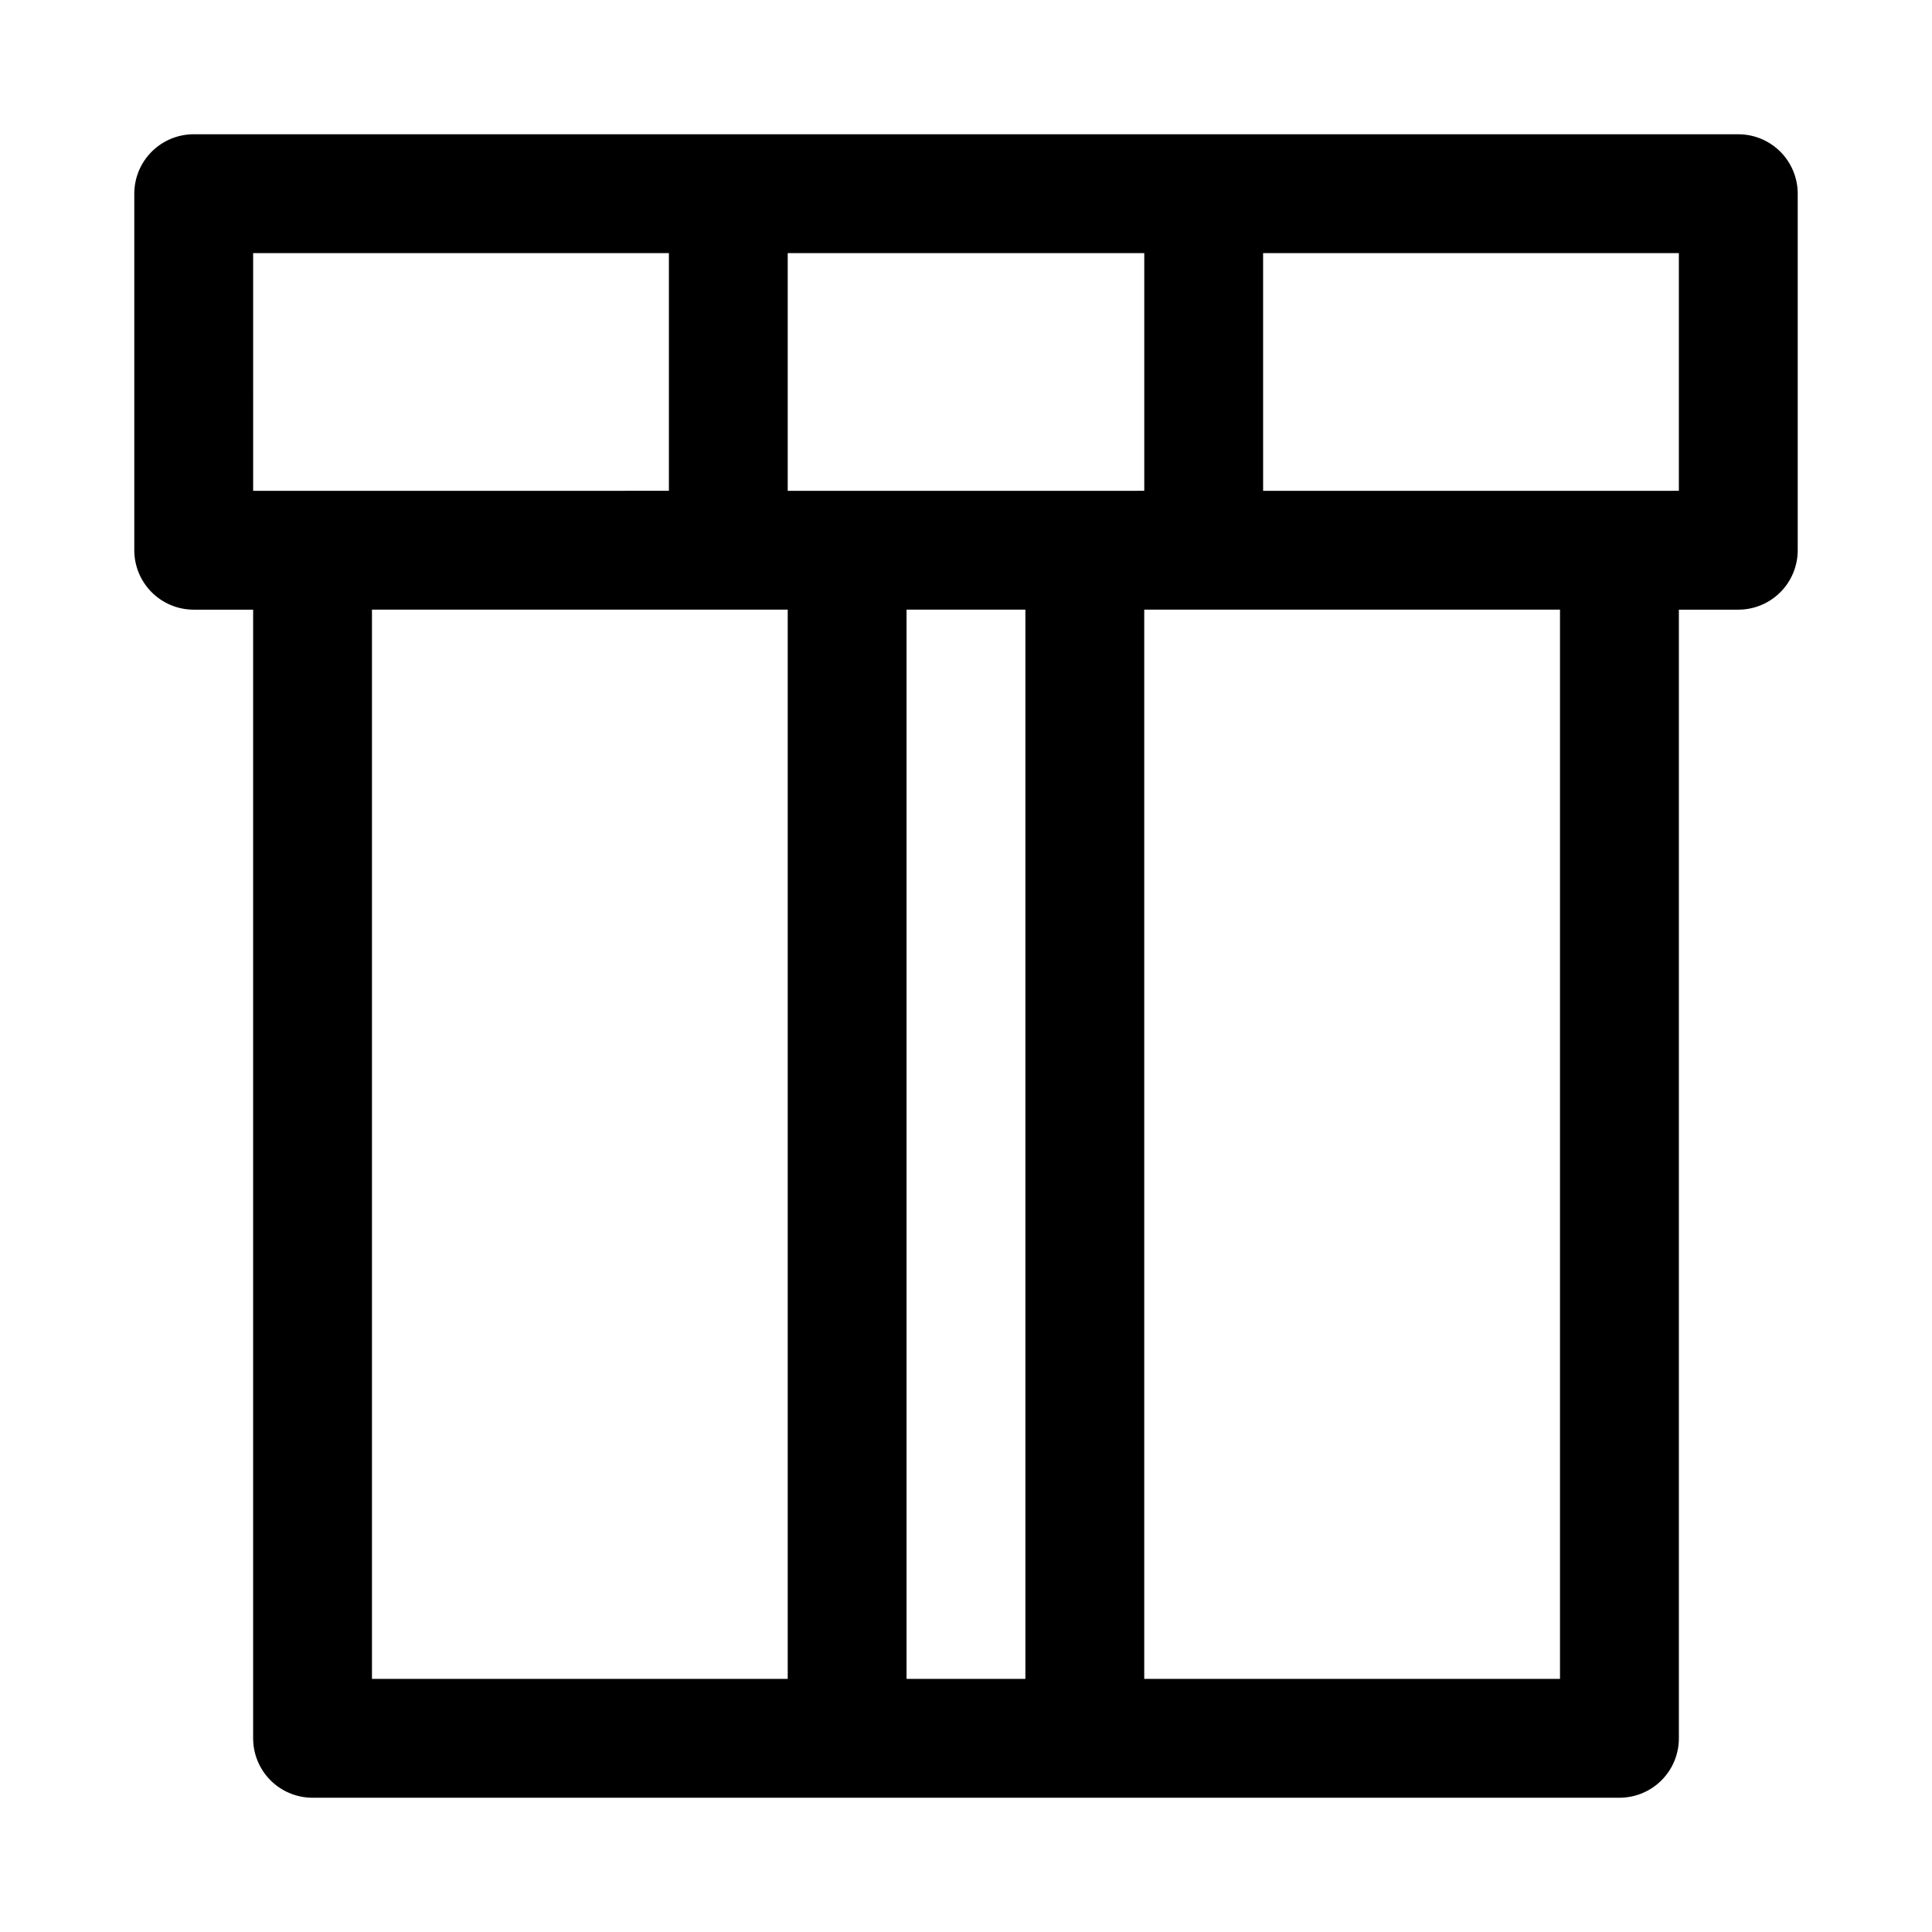 <?xml version="1.0" encoding="UTF-8"?>
<!-- Uploaded to: SVG Repo, www.svgrepo.com, Generator: SVG Repo Mixer Tools -->
<svg fill="#000000" width="800px" height="800px" version="1.1" viewBox="144 144 512 512" xmlns="http://www.w3.org/2000/svg">
 <path d="m195.28 179.58c-4.16 0.016-8.141 1.676-11.078 4.613-2.941 2.938-4.598 6.922-4.613 11.078v94.488c-0.016 4.18 1.629 8.191 4.57 11.152 2.941 2.965 6.941 4.641 11.121 4.656h15.805v299.16c0.016 4.156 1.672 8.141 4.609 11.078 2.941 2.941 6.922 4.598 11.078 4.613h346.46c4.156-0.016 8.137-1.672 11.078-4.613 2.938-2.938 4.598-6.922 4.609-11.078v-299.16h15.809c4.176-0.016 8.176-1.691 11.117-4.656 2.941-2.961 4.586-6.973 4.57-11.152v-94.488c-0.016-4.156-1.672-8.137-4.609-11.078-2.941-2.938-6.922-4.594-11.078-4.609h-267.66zm15.805 31.496h110.18v62.992l-95.996 0.004h-14.18zm141.67 0h94.488v62.992l-14.645 0.004h-79.844zm125.98 0h110.18v62.992l-14.641 0.004h-95.535zm-236.16 94.488h110.18v283.35l-110.18 0.004zm141.67 0h31.496v283.35l-31.496 0.004zm62.992 0h110.18v283.35l-110.18 0.004z"/>
</svg>